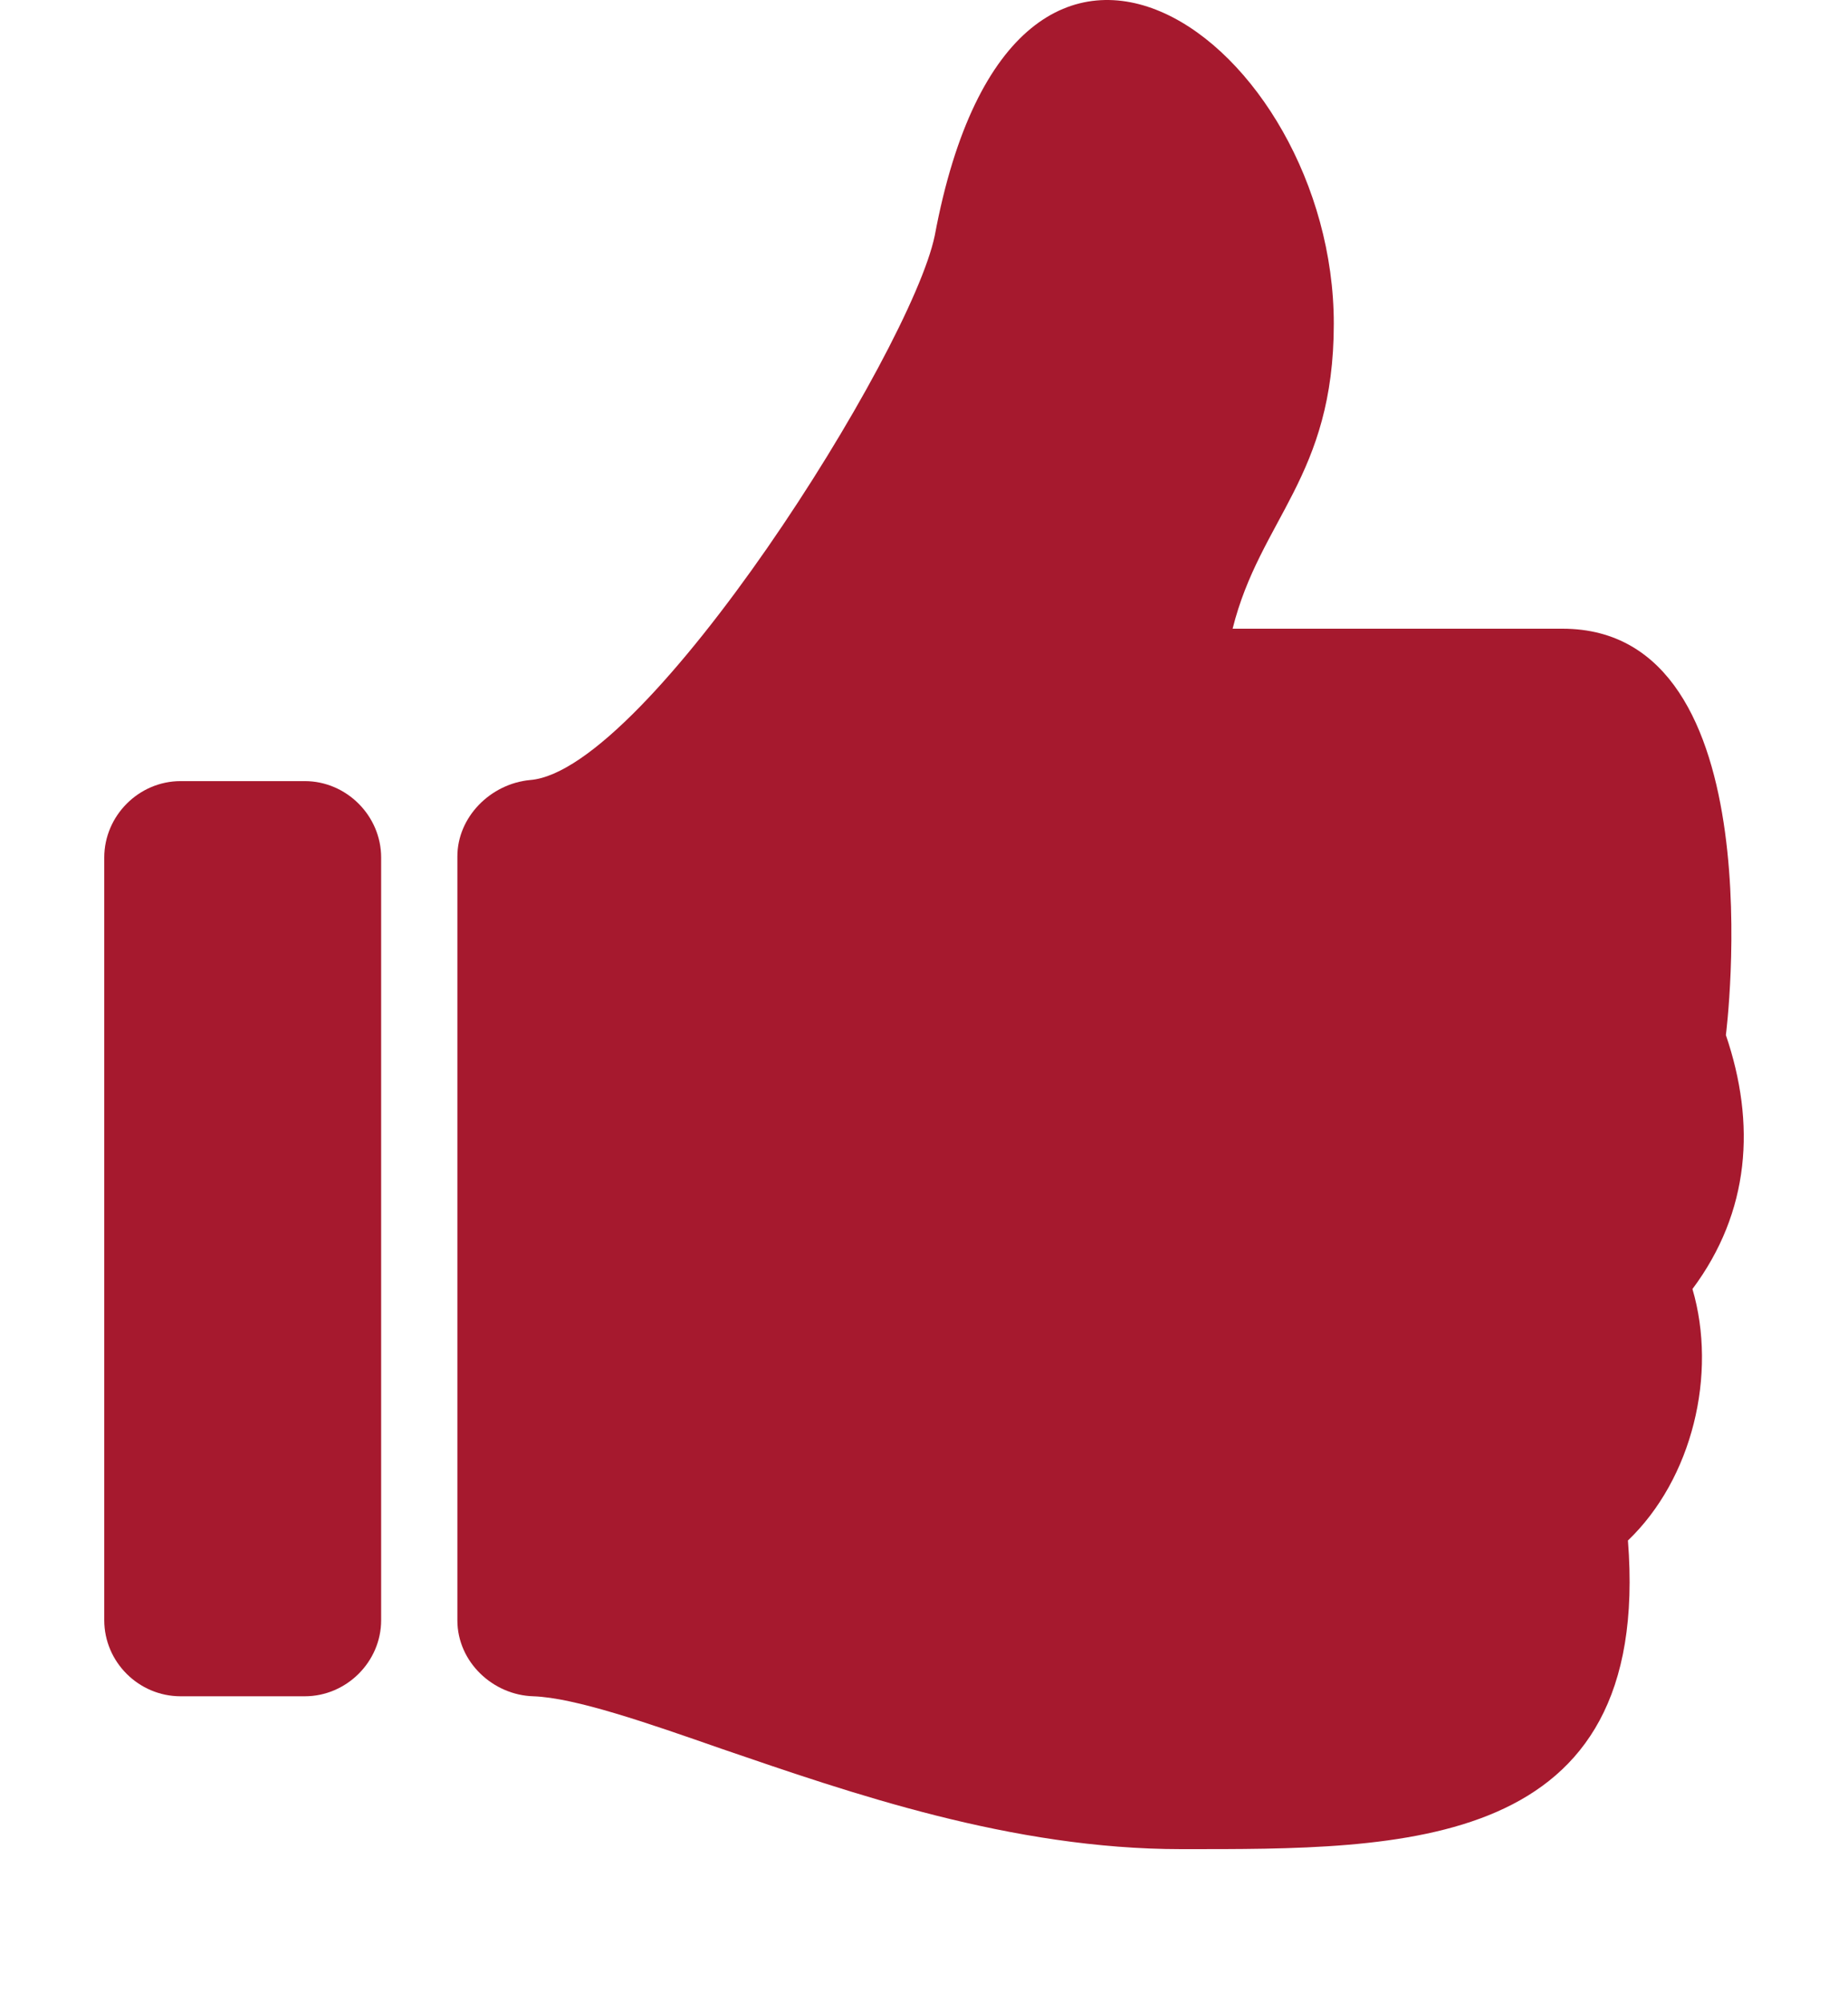 <svg width="12" height="13" viewBox="0 0 12 13" fill="none" xmlns="http://www.w3.org/2000/svg"><path fill-rule="evenodd" clip-rule="evenodd" d="M10.146 4.08H8.004C8.182 3.367 8.661 3.096 8.661 2.101C8.661 0.284 6.592 -1.264 6.07 1.528C5.915 2.28 4.203 5.002 3.442 5.062C3.186 5.086 2.97 5.301 2.97 5.558V10.515C2.97 10.786 3.202 11.001 3.464 11.008C3.735 11.018 4.199 11.179 4.686 11.349C5.522 11.635 6.566 12 7.671 12C9.106 12 10.731 12.022 10.571 9.997C10.99 9.596 11.152 8.917 10.99 8.365C11.364 7.864 11.403 7.292 11.207 6.717C11.207 6.717 11.545 4.08 10.146 4.08L10.146 4.08Z" fill="#A6192E"/><path fill-rule="evenodd" clip-rule="evenodd" d="M2.475 5.565V10.514C2.475 10.784 2.25 11.008 1.979 11.008H1.173C0.901 11.008 0.677 10.786 0.677 10.514V5.565C0.677 5.294 0.901 5.069 1.173 5.069H1.979C2.25 5.069 2.475 5.294 2.475 5.565Z" fill="#A6192E"/></svg>